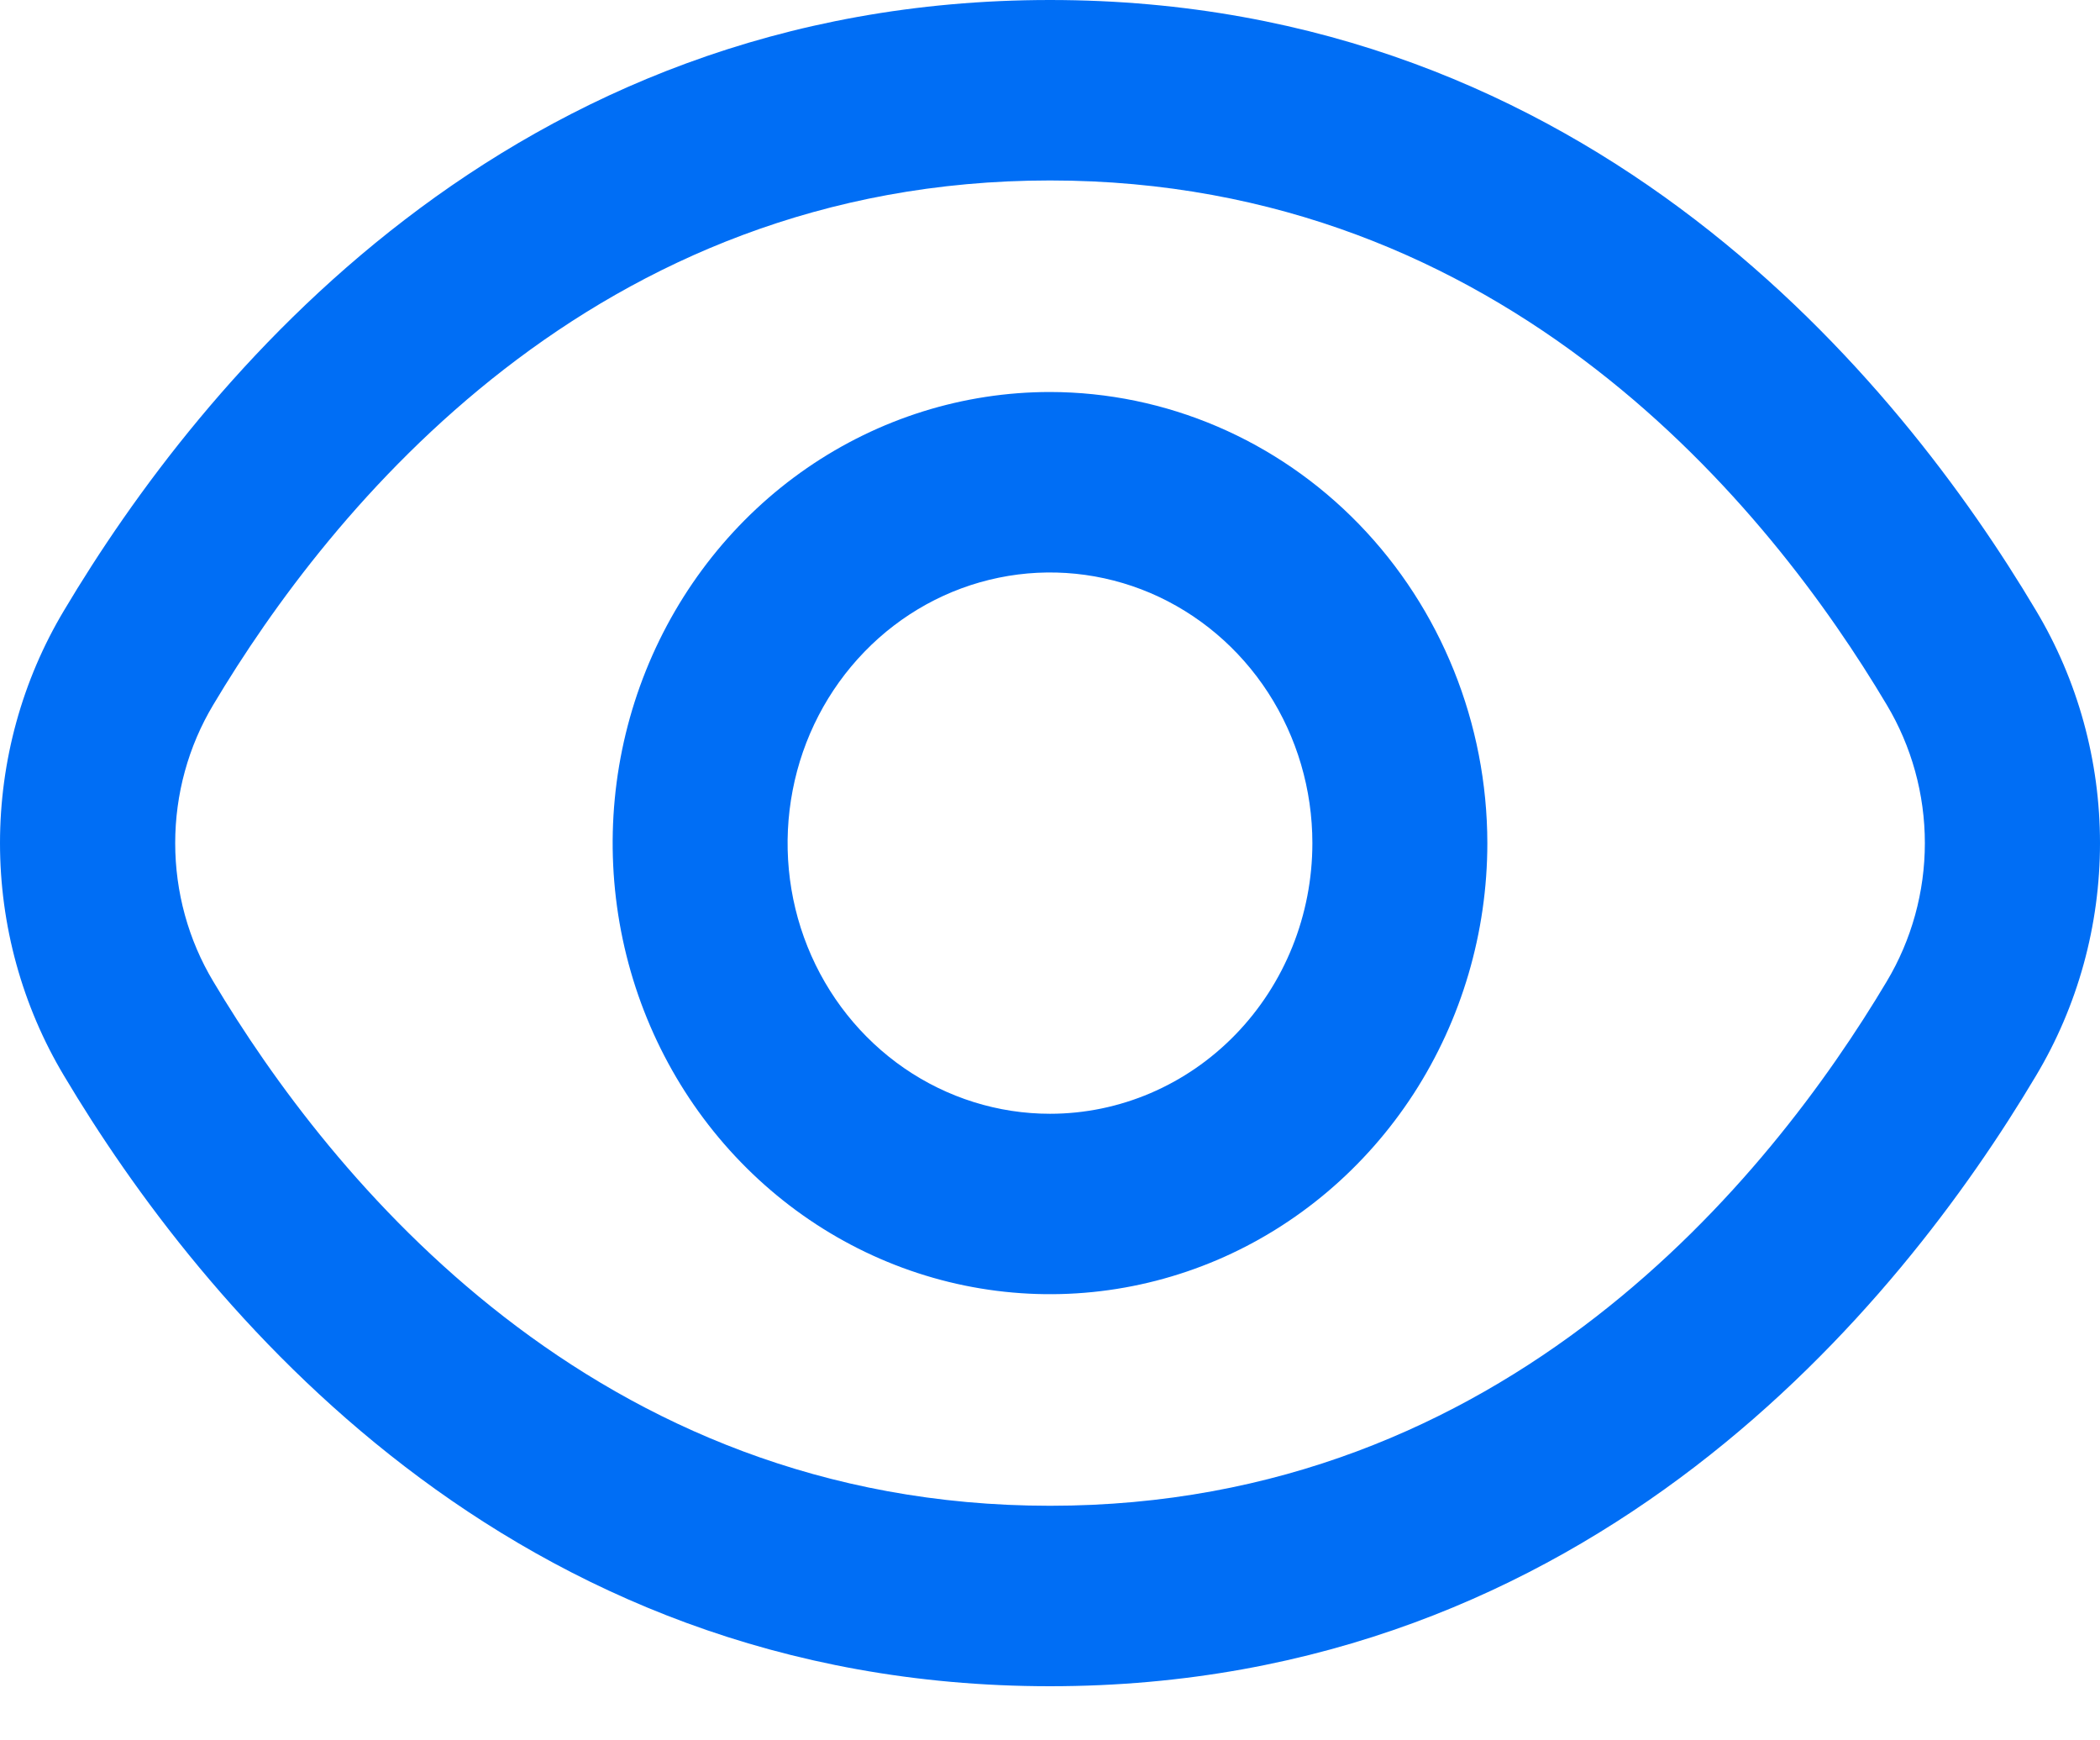 <svg width="35" height="29" viewBox="0 0 35 29" fill="none" xmlns="http://www.w3.org/2000/svg">
<path d="M33.931 10.169C31.67 6.371 26.527 0 17.5 0C8.473 0 3.33 6.371 1.069 10.169C0.37 11.335 0 12.678 0 14.049C0 15.419 0.37 16.763 1.069 17.929C3.33 21.726 8.473 28.098 17.5 28.098C26.527 28.098 31.67 21.726 33.931 17.929C34.63 16.763 35 15.419 35 14.049C35 12.678 34.63 11.335 33.931 10.169ZM31.445 16.355C29.503 19.611 25.108 25.091 17.5 25.091C9.892 25.091 5.497 19.611 3.555 16.355C3.139 15.662 2.92 14.863 2.92 14.049C2.92 13.234 3.139 12.436 3.555 11.743C5.497 8.486 9.892 3.007 17.5 3.007C25.108 3.007 29.503 8.48 31.445 11.743C31.86 12.436 32.081 13.234 32.081 14.049C32.081 14.863 31.86 15.662 31.445 16.355Z" fill="#006EF5"/>
<path d="M17.5 6.532C16.058 6.532 14.649 6.973 13.45 7.799C12.252 8.625 11.318 9.799 10.766 11.172C10.214 12.546 10.07 14.057 10.351 15.515C10.632 16.974 11.326 18.313 12.346 19.364C13.365 20.415 14.664 21.131 16.078 21.421C17.492 21.711 18.957 21.562 20.289 20.994C21.621 20.425 22.759 19.461 23.561 18.225C24.361 16.989 24.789 15.536 24.789 14.049C24.787 12.056 24.018 10.146 22.651 8.736C21.285 7.327 19.432 6.535 17.5 6.532ZM17.5 18.559C16.635 18.559 15.789 18.294 15.07 17.799C14.351 17.303 13.79 16.599 13.459 15.775C13.128 14.951 13.042 14.044 13.211 13.169C13.379 12.294 13.796 11.491 14.408 10.86C15.019 10.229 15.798 9.8 16.647 9.626C17.495 9.452 18.374 9.541 19.174 9.882C19.973 10.224 20.656 10.802 21.136 11.543C21.617 12.285 21.873 13.157 21.873 14.049C21.873 15.245 21.413 16.392 20.592 17.238C19.772 18.084 18.66 18.559 17.5 18.559Z" fill="#006EF5"/>
</svg>
